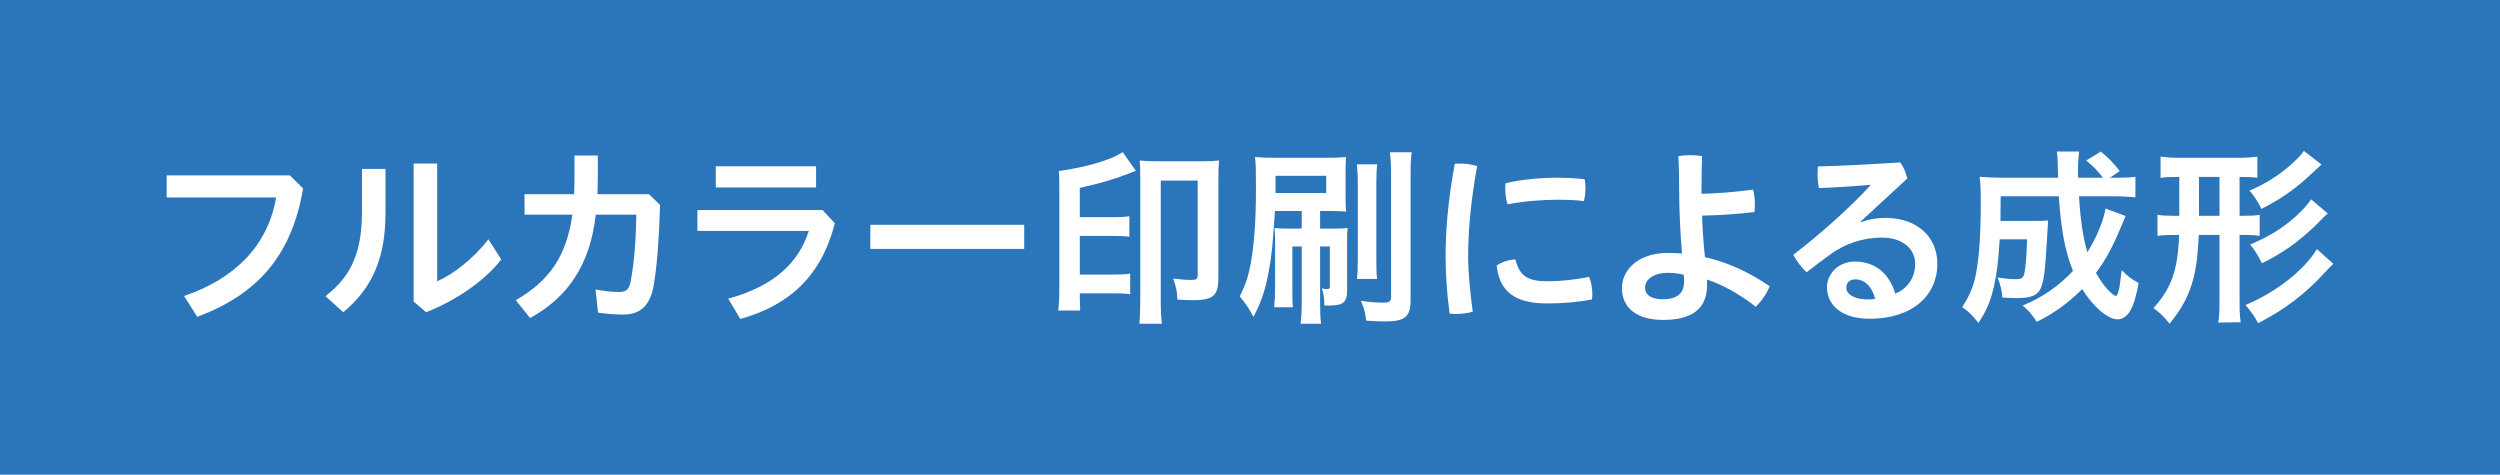 <?xml version="1.0" encoding="utf-8"?>
<!-- Generator: Adobe Illustrator 16.0.3, SVG Export Plug-In . SVG Version: 6.00 Build 0)  -->
<!DOCTYPE svg PUBLIC "-//W3C//DTD SVG 1.1//EN" "http://www.w3.org/Graphics/SVG/1.1/DTD/svg11.dtd">
<svg version="1.1" id="レイヤー_1" xmlns:x="http://ns.adobe.com/Extensibility/1.0/" xmlns:i="http://ns.adobe.com/AdobeIllustrator/10.0/" xmlns:graph="http://ns.adobe.com/Graphs/1.0/"
	 xmlns="http://www.w3.org/2000/svg" xmlns:xlink="http://www.w3.org/1999/xlink" x="0px" y="0px" width="299.998px"
	 height="56.961px" viewBox="0 0 299.998 56.961" enable-background="new 0 0 299.998 56.961" xml:space="preserve">
<rect fill="#2B75BB" width="299.998" height="56.961"/>
<g>
	<path fill="#FFFFFF" d="M36.374,22.614c-1.377,8.105-5.514,12.721-12.702,15.406l-1.583-2.502
		c6.154-2.089,10.08-6.107,11.046-11.826H19.999v-2.641h14.792L36.374,22.614z"/>
	<path fill="#FFFFFF" d="M46.259,20.271v5.259c0,5.327-1.515,9.001-5.072,11.939L39.05,35.54c3.262-2.479,4.386-5.532,4.386-10.171
		v-5.099H46.259z M52.459,19.627v14.124c1.905-0.828,4.274-2.641,6.153-5.029l1.541,2.41c-2,2.596-5.536,4.983-9.024,6.337
		l-1.493-1.285V19.627H52.459z"/>
	<path fill="#FFFFFF" d="M62.945,25.759v-2.456h5.948c0.021-0.621,0.047-1.264,0.047-1.929v-2.71h2.797v2.594
		c-0.021,0.688-0.021,1.356-0.042,2.045h6.174l1.336,1.284c-0.117,4.204-0.349,7.12-0.739,9.531
		c-0.412,2.549-1.625,3.628-3.673,3.628c-0.966,0-2.111-0.092-3.029-0.229l-0.301-2.778c1.172,0.205,1.974,0.299,2.897,0.299
		c0.755,0,1.167-0.299,1.352-1.426c0.369-2.09,0.596-4.454,0.644-7.853h-4.866c-0.67,5.948-3.288,9.897-7.879,12.401l-1.72-2.137
		c3.969-2.296,6.085-5.211,6.797-10.265H62.945z"/>
	<path fill="#FFFFFF" d="M100.182,26.791c-1.631,6.361-5.489,9.852-11.346,11.483l-1.447-2.433c5.325-1.47,8.381-4.135,9.668-8.13
		H83.69v-2.505h15.019L100.182,26.791z M97.929,19.948v2.55H85.896v-2.55H97.929z"/>
	<path fill="#FFFFFF" d="M122.906,26.975v2.896H104.44v-2.896H122.906z"/>
	<path fill="#FFFFFF" d="M129.576,35.54c0,0.689,0.026,1.059,0.047,1.724h-2.639c0.09-0.665,0.137-1.422,0.137-2.733V22.382
		c0-1.056-0.026-1.398-0.068-1.858c3.304-0.461,6.291-1.332,7.668-2.274l1.583,2.251c-0.432,0.161-0.458,0.161-0.891,0.343
		c-1.631,0.645-3.679,1.24-5.837,1.699v3.516h3.974c0.918,0,1.446-0.023,1.974-0.117v2.481c-0.501-0.09-1.076-0.113-1.947-0.113h-4
		v4.638h4.111c0.875,0,1.377-0.023,1.931-0.115v2.479c-0.554-0.09-1.082-0.113-1.931-0.113h-4.111V35.54z M144.231,19.353
		c0.824,0,1.468-0.023,2.064-0.093c-0.069,0.645-0.09,1.124-0.09,2.066v11.987c0,1.309-0.206,1.907-0.781,2.295
		c-0.369,0.254-1.125,0.415-1.974,0.415c-0.781,0-1.425-0.024-2.159-0.069c-0.026-0.917-0.163-1.582-0.507-2.524
		c0.94,0.113,1.536,0.16,2.18,0.16c0.623,0,0.76-0.116,0.76-0.644V21.672h-4.433v14.352c0,1.194,0.048,2.206,0.138,2.826h-2.708
		c0.068-0.62,0.11-1.632,0.11-2.871V21.097c0-0.873-0.021-1.284-0.068-1.837c0.575,0.069,1.198,0.093,2.09,0.093H144.231z"/>
	<path fill="#FFFFFF" d="M152.991,25.321c-0.274,4.157-0.37,5.237-0.733,7.19c-0.391,2.202-0.896,3.718-1.837,5.509
		c-0.596-1.079-0.965-1.63-1.657-2.456c0.691-1.332,1.035-2.389,1.335-4.02c0.411-2.296,0.617-5.142,0.617-8.979
		c0-2.135-0.021-3.008-0.116-3.721c0.855,0.068,1.356,0.093,2.575,0.093h5.969c0.944,0,1.609-0.024,2.391-0.093
		c-0.047,0.527-0.068,1.011-0.068,1.953v2.642c0,0.963,0.021,1.422,0.068,1.951c-0.644-0.047-1.24-0.07-2.021-0.07h-1.103v2.113
		h1.583c0.781,0,1.219-0.023,1.726-0.068c-0.068,0.436-0.068,0.873-0.068,1.836v5.581c0,1.518-0.438,1.884-2.232,1.884
		c-0.11,0-0.274,0-0.502,0c0-0.918-0.067-1.332-0.3-2.066c0.3,0.069,0.485,0.091,0.623,0.091c0.252,0,0.342-0.091,0.342-0.344
		v-4.775h-1.171v6.704c0,1.24,0.021,1.905,0.116,2.573h-2.459c0.095-0.76,0.137-1.47,0.137-2.573v-6.704h-1.124v5.119
		c0,1.126,0,1.653,0.068,2.181h-2.248c0.069-0.78,0.111-1.421,0.111-2.318v-5.235c0-1.079-0.021-1.425-0.068-1.952
		c0.527,0.045,0.986,0.068,1.768,0.068h1.493v-2.113H152.991z M153.061,23.163h6.084v-2.066h-6.084V23.163z M165.276,19.719
		c-0.09,0.597-0.116,1.172-0.116,2.344v9.023c0,1.354,0.026,1.837,0.096,2.388h-2.433c0.089-0.619,0.11-1.191,0.11-2.411v-8.956
		c0-1.078-0.043-1.698-0.11-2.388H165.276z M169.409,18.273c-0.111,0.665-0.138,1.329-0.138,2.731v14.949
		c0,2.09-0.644,2.618-3.145,2.618c-0.365,0-1.24-0.023-2.181-0.093c-0.115-1.011-0.273-1.56-0.643-2.388
		c0.78,0.138,1.904,0.229,2.686,0.229c0.734,0,0.939-0.138,0.939-0.688V21.028c0-1.264-0.043-1.953-0.138-2.755H169.409z"/>
	<path fill="#FFFFFF" d="M175.167,19.627c0.665,0,1.376,0.092,2.089,0.298c-0.807,4.457-1.081,8.017-1.081,10.908
		c0,1.792,0.232,4.204,0.554,6.568c-0.644,0.184-1.355,0.276-2.021,0.276c-0.279,0-0.527-0.023-0.76-0.047
		c-0.321-2.389-0.479-4.89-0.479-6.774c0-3.145,0.273-6.705,1.103-11.206C174.749,19.627,174.96,19.627,175.167,19.627z
		 M191.077,35.289c0,0.229-0.021,0.46-0.042,0.643c-1.794,0.345-3.583,0.481-5.352,0.481c-3.952,0-5.74-1.445-6.084-4.546
		c0.549-0.414,1.487-0.712,2.248-0.735c0.506,2.137,1.699,2.619,3.857,2.619c1.378,0,3.104-0.14,4.981-0.53
		C190.94,33.751,191.077,34.601,191.077,35.289z M186.829,21.326c1.129,0,2.412,0.068,3.331,0.185
		c0.067,0.298,0.094,0.665,0.094,1.056c0,0.551-0.068,1.104-0.186,1.562c-0.827-0.116-1.999-0.16-3.192-0.16
		c-1.815,0-4.158,0.184-5.968,0.551c-0.185-0.527-0.28-1.24-0.28-1.952c0-0.185,0-0.391,0.026-0.573
		C182.491,21.531,184.944,21.326,186.829,21.326z"/>
	<path fill="#FFFFFF" d="M204.181,23.255c2.021-0.044,3.975-0.206,6.18-0.504c0.159,0.527,0.227,1.217,0.227,1.836
		c0,0.299-0.021,0.597-0.047,0.851c-2.159,0.273-4.222,0.391-6.291,0.435c0.049,1.655,0.164,3.33,0.344,4.984
		c2.828,0.645,5.446,1.885,7.762,3.491c-0.321,0.85-0.986,1.836-1.673,2.457c-2.047-1.607-4.205-2.734-5.857-3.262
		c0.021,0.253,0.021,0.482,0.021,0.689c0,2.894-1.925,4.157-5.255,4.157c-3.146,0-4.962-1.401-4.962-3.836
		c0-2.066,1.858-4.203,5.489-4.203c0.575,0,1.146,0.022,1.721,0.07c-0.206-2.435-0.343-5.076-0.343-7.763
		c0-1.309-0.021-2.617-0.095-3.926c0.464-0.068,0.965-0.116,1.45-0.116c0.48,0,0.96,0.048,1.398,0.116
		c-0.047,1.309-0.068,2.617-0.068,3.926V23.255z M200.187,32.741c-1.906,0-2.781,0.895-2.781,1.743c0,0.967,0.807,1.426,2.158,1.426
		c1.699,0,2.528-0.736,2.528-2.114c0-0.322-0.021-0.644-0.049-0.825C201.495,32.831,200.871,32.741,200.187,32.741z"/>
	<path fill="#FFFFFF" d="M223.321,26.653c1.013-0.367,1.953-0.504,2.939-0.504c3.768,0,6.223,2.251,6.223,5.512
		c0,3.742-2.94,6.589-8.128,6.589c-3.33,0-5.119-1.63-5.119-3.788c0-1.539,1.31-3.077,3.352-3.077c2.412,0,4.132,1.425,4.845,3.857
		c1.329-0.551,2.391-1.792,2.391-3.604c0-1.724-1.473-3.125-3.974-3.125c-2.322,0-4.481,0.713-6.386,2.137
		c-0.803,0.597-1.768,1.31-2.666,2.019c-0.547-0.479-1.213-1.329-1.604-2.089c3.262-2.525,6.682-5.534,9.251-8.336l-0.021-0.068
		c-2.001,0.185-3.811,0.298-6.153,0.391c-0.116-0.596-0.164-1.172-0.164-1.724c0-0.298,0.026-0.596,0.048-0.87
		c2.918-0.068,6.27-0.254,9.874-0.483c0.369,0.483,0.665,1.218,0.849,1.929l-5.604,5.167L223.321,26.653z M222.635,33.52
		c-0.67,0-1.081,0.414-1.081,0.989c0,0.78,0.919,1.423,2.596,1.423c0.344,0,0.666-0.021,0.871-0.069
		C224.631,34.324,223.69,33.52,222.635,33.52z"/>
	<path fill="#FFFFFF" d="M255.069,25.92c-0.157,0.344-0.157,0.344-0.501,1.192c-1.014,2.436-1.885,4.088-3.055,5.629
		c0.459,0.802,0.896,1.445,1.355,1.95c0.39,0.438,0.893,0.827,1.008,0.827c0.116,0,0.206-0.14,0.301-0.438
		c0.159-0.527,0.159-0.527,0.433-2.662c0.761,0.781,1.061,1.011,2.021,1.538c-0.527,3.031-1.281,4.362-2.548,4.362
		c-1.146,0-2.913-1.515-4.223-3.628c-1.678,1.678-3.425,2.939-5.445,3.928c-0.713-1.034-0.94-1.308-1.699-1.952
		c2.343-0.965,4.316-2.319,6.042-4.155c-0.944-2.299-1.445-4.984-1.699-8.959h-6.982c-0.025,2.158-0.025,2.158-0.025,2.963h4.137
		c0.803,0,1.124-0.022,1.584-0.068c-0.021,0.392-0.069,1.011-0.116,1.905c-0.228,4.043-0.365,5.237-0.755,6.201
		c-0.348,0.873-1.15,1.217-2.897,1.217c-0.617,0-0.986-0.021-1.721-0.068c-0.09-0.988-0.231-1.516-0.575-2.389
		c1.193,0.16,1.541,0.185,2.185,0.185c0.687,0,0.893-0.138,1.029-0.688c0.164-0.805,0.28-2.251,0.322-4.088h-3.282
		c-0.158,2.57-0.344,4.109-0.691,5.65c-0.411,1.789-0.85,2.823-1.858,4.385c-0.712-0.896-1.124-1.332-1.951-1.907
		c0.801-1.217,1.26-2.271,1.562-3.56c0.438-1.905,0.665-4.89,0.665-8.887c0-1.722-0.021-2.297-0.138-3.19
		c0.829,0.069,1.747,0.113,2.893,0.113h6.522c0-0.182-0.021-0.757-0.042-1.745c-0.027-0.827-0.027-0.917-0.116-1.4h2.686
		c-0.068,0.483-0.137,1.378-0.137,2.135c0,0.185,0,0.781,0.021,1.011h2.966c-0.622-0.826-1.061-1.285-1.999-2.066l1.746-1.079
		c1.028,0.873,1.42,1.262,2.269,2.343l-1.166,0.803h0.687c1.192,0,1.794-0.024,2.364-0.113v2.457
		c-0.734-0.069-1.583-0.117-2.733-0.117h-4.037c0.18,2.94,0.501,5.009,1.008,6.708c1.124-1.816,1.905-3.676,2.179-5.237
		L255.069,25.92z"/>
	<path fill="#FFFFFF" d="M261.238,21.233c-0.966,0-1.397,0.024-1.973,0.116v-2.549c0.754,0.093,1.424,0.138,2.316,0.138h6.981
		c0.987,0,1.563-0.045,2.321-0.138v2.525c-0.575-0.068-0.896-0.093-1.978-0.093h-0.159v4.663h0.411c1.014,0,1.447-0.024,2.001-0.114
		v2.526c-0.575-0.093-1.034-0.116-2.021-0.116h-0.391v7.879c0,1.261,0.021,1.859,0.138,2.594l-2.688,0.044
		c0.117-0.802,0.138-1.354,0.138-2.594v-7.923h-2.479c-0.116,2.412-0.296,3.836-0.617,5.121c-0.528,2.065-1.357,3.652-2.897,5.536
		c-0.645-0.829-1.034-1.219-1.927-1.884c2.158-2.365,2.939-4.595,3.077-8.773h-0.554c-0.893,0-1.421,0.023-2.042,0.116v-2.526
		c0.595,0.09,1.102,0.114,2.042,0.114h0.575v-4.663H261.238z M263.877,25.896h2.459v-4.663h-2.459V25.896z M279.999,31.661
		c-0.459,0.436-0.527,0.505-0.918,0.919c-2.316,2.594-4.914,4.569-8.106,6.201c-0.39-0.761-0.827-1.356-1.514-2.183
		c3.672-1.539,7.003-4.135,8.565-6.707L279.999,31.661z M278.575,19.743c-0.228,0.205-0.48,0.435-1.79,1.651
		c-1.63,1.471-3.309,2.617-5.42,3.676c-0.438-0.897-0.828-1.494-1.425-2.205c1.631-0.666,3.214-1.632,4.597-2.779
		c1.008-0.873,1.604-1.47,1.927-1.975L278.575,19.743z M279.334,25.621c-0.321,0.275-0.527,0.459-0.966,0.919
		c-0.918,0.987-2.59,2.412-3.672,3.146c-1.104,0.757-2.159,1.377-3.263,1.905c-0.506-0.986-0.849-1.56-1.424-2.248
		c2.296-0.966,3.857-1.932,5.515-3.402c0.733-0.665,1.42-1.422,1.81-2.019L279.334,25.621z"/>
</g>
</svg>
